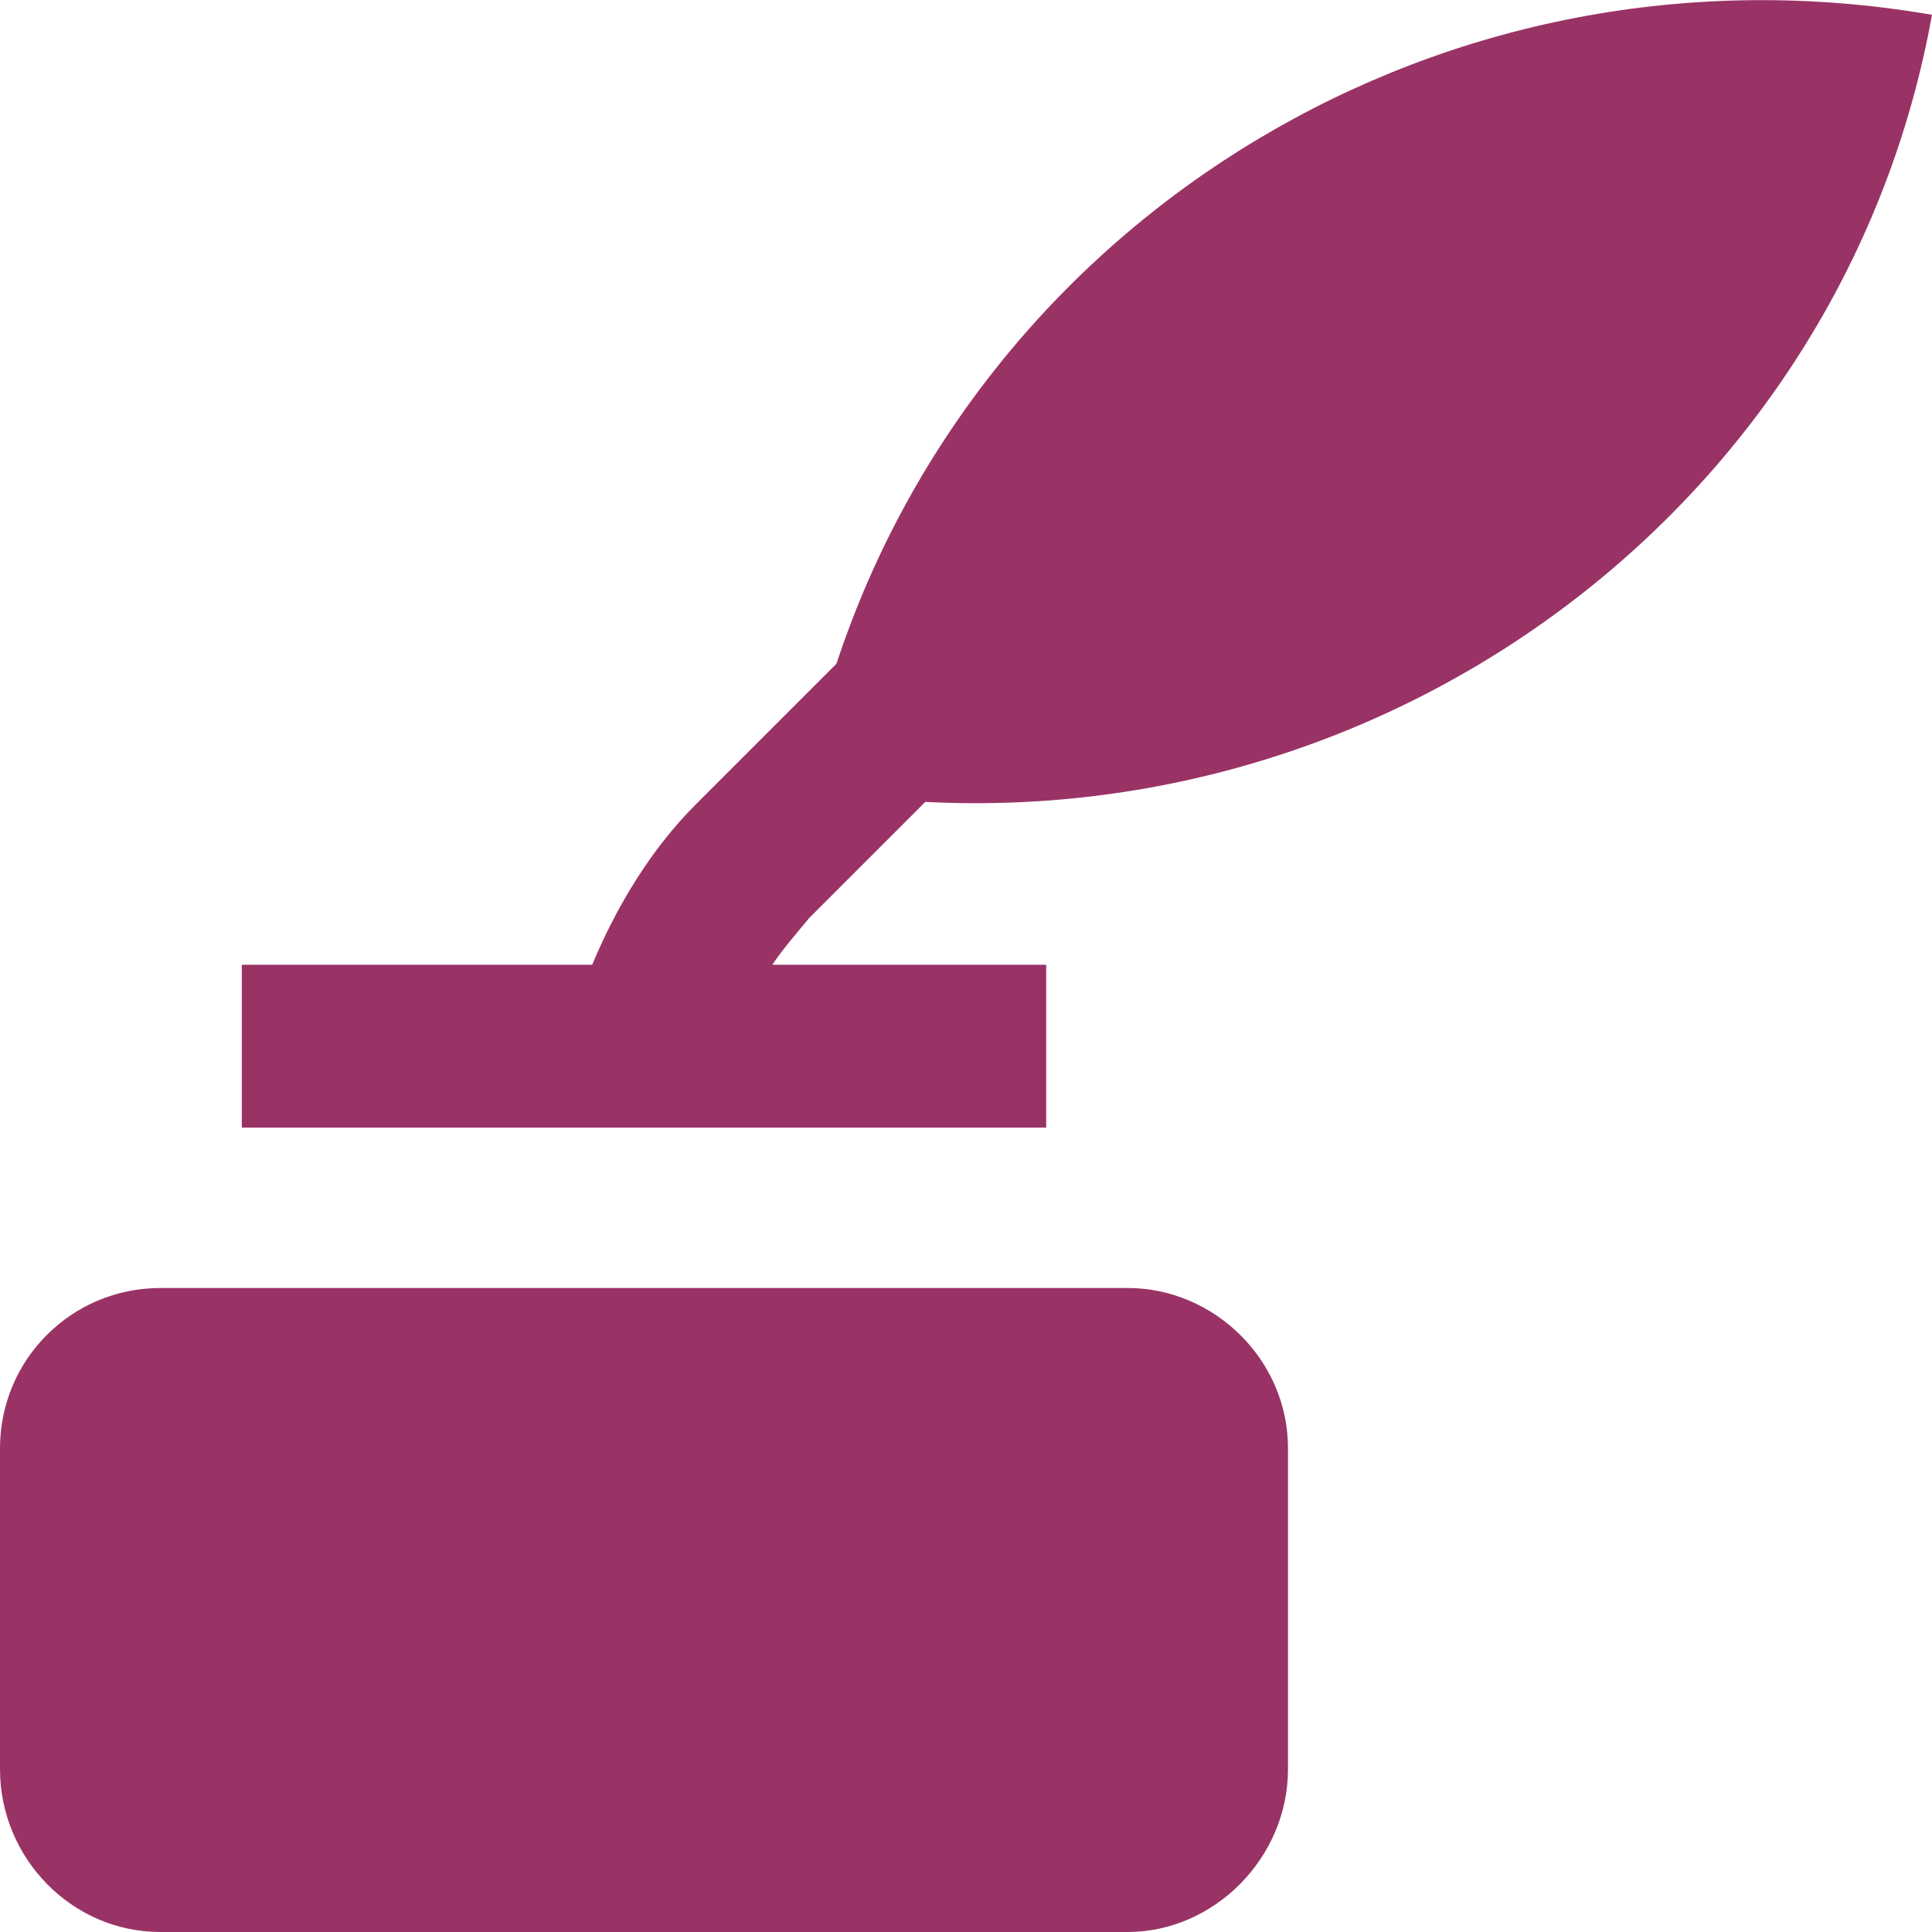 <?xml version="1.0" encoding="UTF-8"?>
<!DOCTYPE svg PUBLIC "-//W3C//DTD SVG 1.1//EN" "http://www.w3.org/Graphics/SVG/1.1/DTD/svg11.dtd">
<!-- Creator: CorelDRAW 2021 (64-Bit) -->
<svg xmlns="http://www.w3.org/2000/svg" xml:space="preserve" width="20px" height="20px" version="1.1" style="shape-rendering:geometricPrecision; text-rendering:geometricPrecision; image-rendering:optimizeQuality; fill-rule:evenodd; clip-rule:evenodd"
viewBox="0 0 0.783 0.783"
 xmlns:xlink="http://www.w3.org/1999/xlink"
 xmlns:xodm="http://www.corel.com/coreldraw/odm/2003">
 <defs>
  <style type="text/css">
   <![CDATA[
    .fil0 {fill:#993366;fill-rule:nonzero}
   ]]>
  </style>
 </defs>
 <g id="Layer_x0020_1">
  <path class="fil0" d="M0.522 0.717c0,0.036 -0.03,0.066 -0.065,0.066l-0.392 0c-0.036,0 -0.065,-0.03 -0.065,-0.066l0 -0.13c0,-0.036 0.029,-0.065 0.065,-0.065l0.392 0c0.035,0 0.065,0.029 0.065,0.065l0 0.13z"/>
  <path class="fil0" d="M0.375 0.325c0.196,0.01 0.373,-0.125 0.408,-0.319 -0.197,-0.034 -0.384,0.081 -0.444,0.263l-0.057 0.057c-0.018,0.018 -0.032,0.041 -0.042,0.065l-0.142 0 0 0.066 0.326 0 0 -0.066 -0.111 0c0.004,-0.006 0.01,-0.013 0.015,-0.019l0.047 -0.047z"/>
 </g>
</svg>
